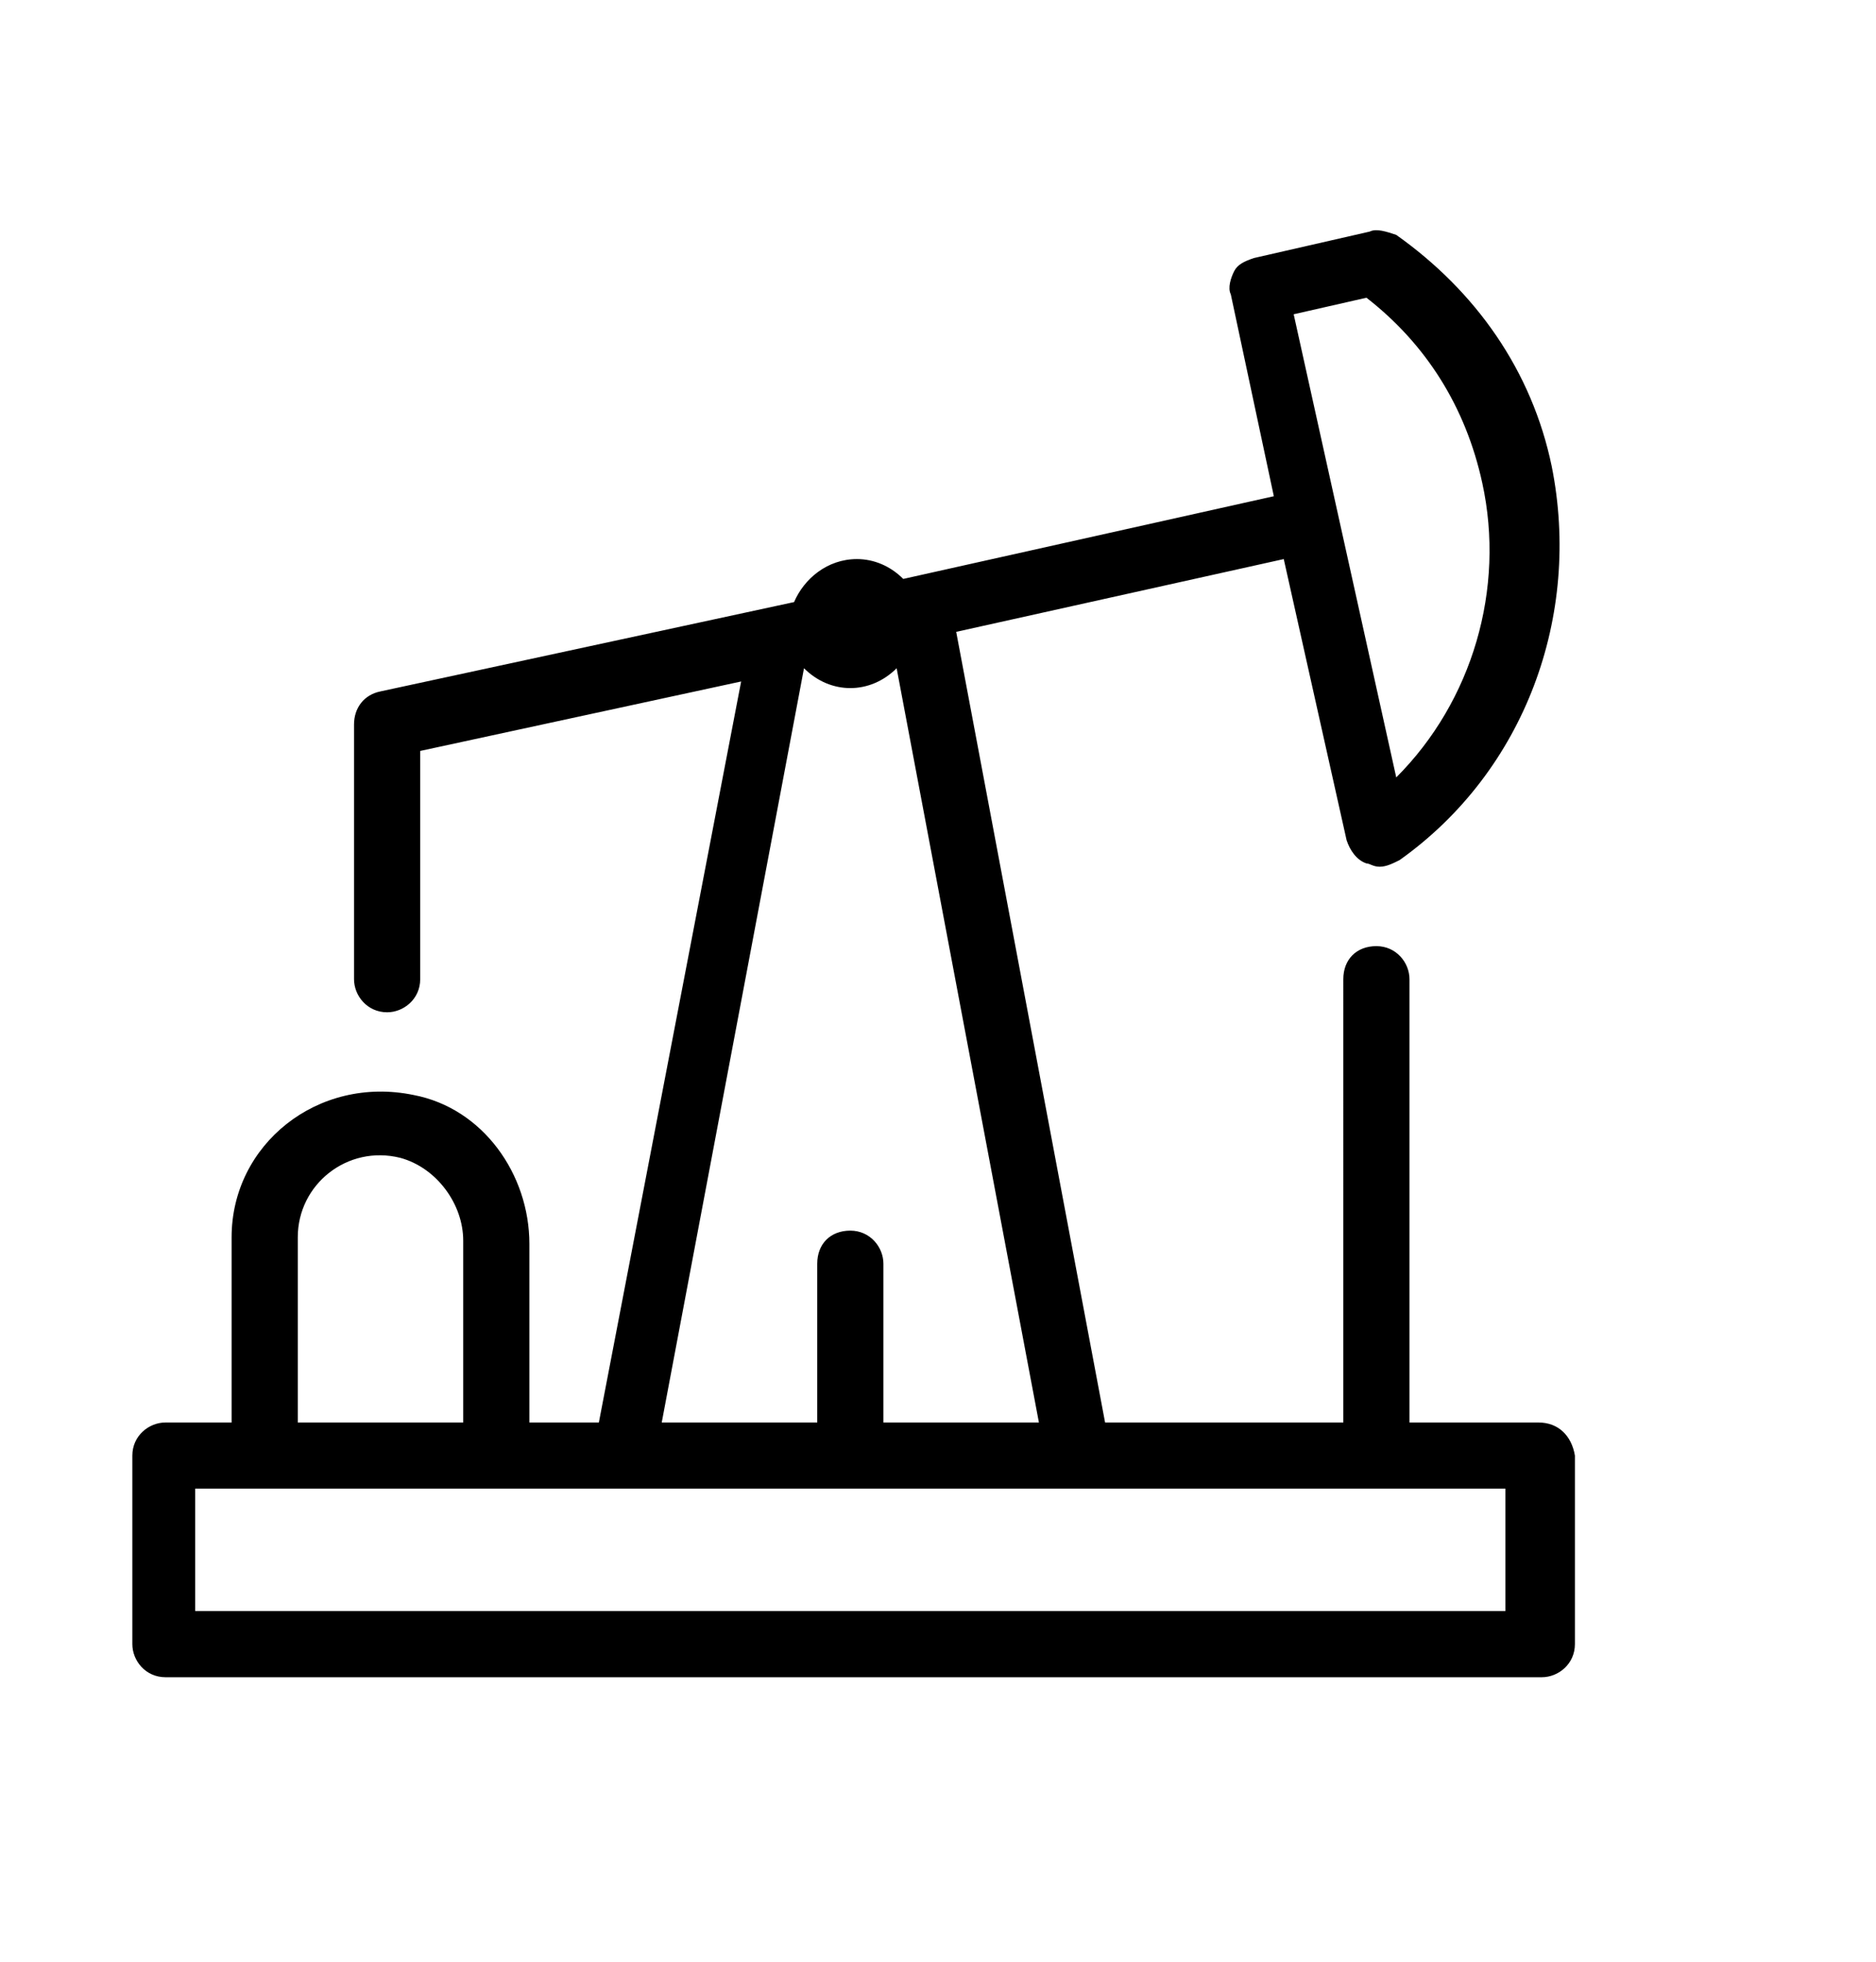 <svg xmlns="http://www.w3.org/2000/svg" xmlns:xlink="http://www.w3.org/1999/xlink" x="0px" y="0px" viewBox="0 0 56.7 59.3" style="enable-background:new 0 0 56.7 59.3;" xml:space="preserve"><path d="M46.5,43h-3.9V29.6c0-0.5-0.4-1-1-1s-1,0.4-1,1V43h-7.2l-4.5-23.9l9.9-2.2l1.9,8.5c0.1,0.3,0.3,0.6,0.6,0.7 c0.1,0,0.2,0.1,0.4,0.1c0.2,0,0.4-0.1,0.6-0.2c3.8-2.7,5.5-7.4,4.6-11.9c-0.6-2.9-2.3-5.3-4.7-7C41.9,7,41.6,6.9,41.4,7l-3.5,0.8 c-0.3,0.1-0.5,0.2-0.6,0.4c-0.1,0.2-0.2,0.5-0.1,0.7l1.3,6.1l-11.2,2.5c-0.4-0.4-0.9-0.6-1.4-0.6c-0.9,0-1.6,0.6-1.9,1.3l-12.5,2.7 c-0.5,0.1-0.8,0.5-0.8,1v7.7c0,0.5,0.4,1,1,1c0.5,0,1-0.4,1-1v-6.9l9.7-2.1L18.1,43h-2.1v-5.4c0-2.1-1.4-4.1-3.5-4.5 C9.6,32.5,7,34.6,7,37.4V43H5c-0.5,0-1,0.4-1,1v5.7c0,0.5,0.4,1,1,1h41.6c0.5,0,1-0.4,1-1V44C47.5,43.4,47.1,43,46.5,43z M41.3,9 c1.8,1.4,3,3.3,3.5,5.6c0.7,3.2-0.3,6.6-2.6,8.9l-3.1-14L41.3,9z M24.3,20.2c0.4,0.4,0.9,0.6,1.4,0.6c0.5,0,1-0.2,1.4-0.6L31.4,43 h-4.7v-4.8c0-0.5-0.4-1-1-1s-1,0.4-1,1V43h-4.7L24.3,20.2z M9,37.4c0-1.6,1.5-2.8,3.1-2.4c1.1,0.3,1.9,1.4,1.9,2.5V43H9V37.4z  M45.5,48.7H5.9V45h39.6V48.7z"></path></svg>